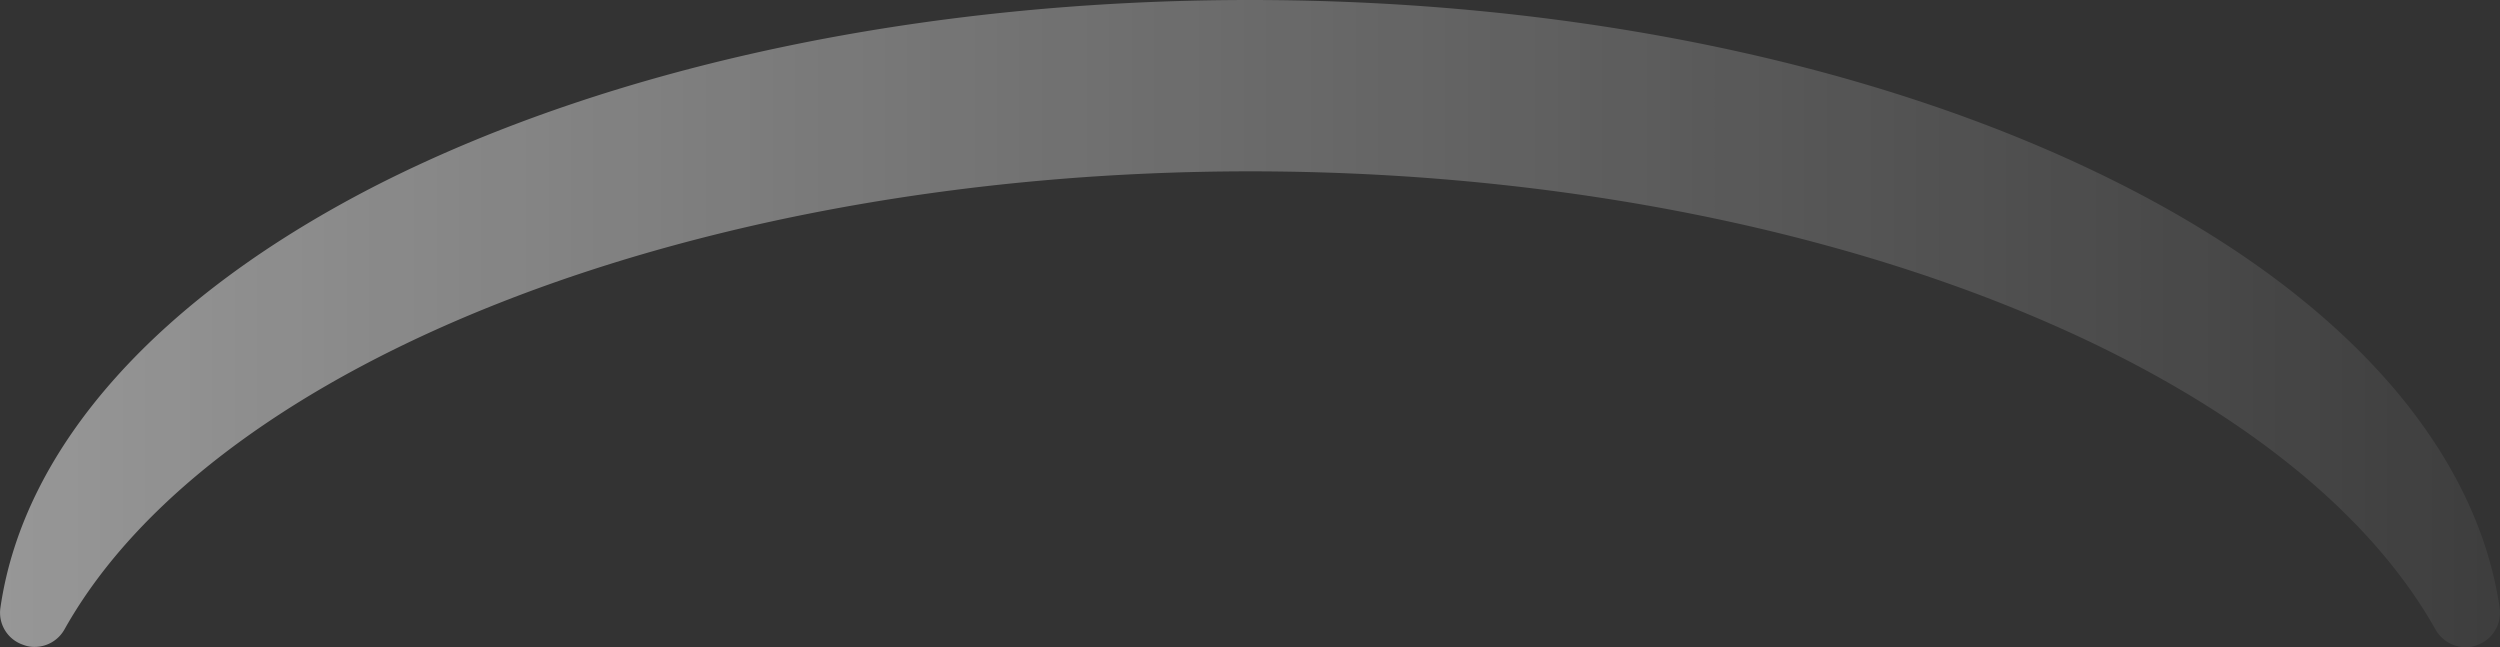 <svg xmlns="http://www.w3.org/2000/svg" xmlns:xlink="http://www.w3.org/1999/xlink" width="714.943" height="185.1" viewBox="0 0 714.943 185.1">
  <rect x="0" y="0" width="714.943" height="185.1" fill="#333333" stroke="none"/>
  <defs>
    <linearGradient id="linear-gradient" x1="-0.023" y1="0.5" x2="1" y2="0.5" gradientUnits="objectBoundingBox">
      <stop offset="0" stop-color="#fff" stop-opacity="0.502"/>
      <stop offset="1" stop-color="#fff" stop-opacity="0.051"/>
    </linearGradient>
  </defs>
  <path id="toone_vecter" d="M9.8,185a8.533,8.533,0,0,1-3.1-.6A9.661,9.661,0,0,1,.2,173.7C6.9,127.6,45.5,84.6,108.7,52.5,175.7,18.7,264.1,0,357.5,0S539.3,18.7,606.4,52.6c63.2,31.9,101.7,74.9,108.5,121.2a9.807,9.807,0,0,1-6.5,10.7,8.662,8.662,0,0,1-3.2.6,10,10,0,0,1-8.6-5C653.3,102.9,513.9,49,357.6,49S61.8,102.8,18.5,180a9.788,9.788,0,0,1-8.6,5h0Z" transform="translate(-0.064)" fill="url(#linear-gradient)"/>
</svg>
